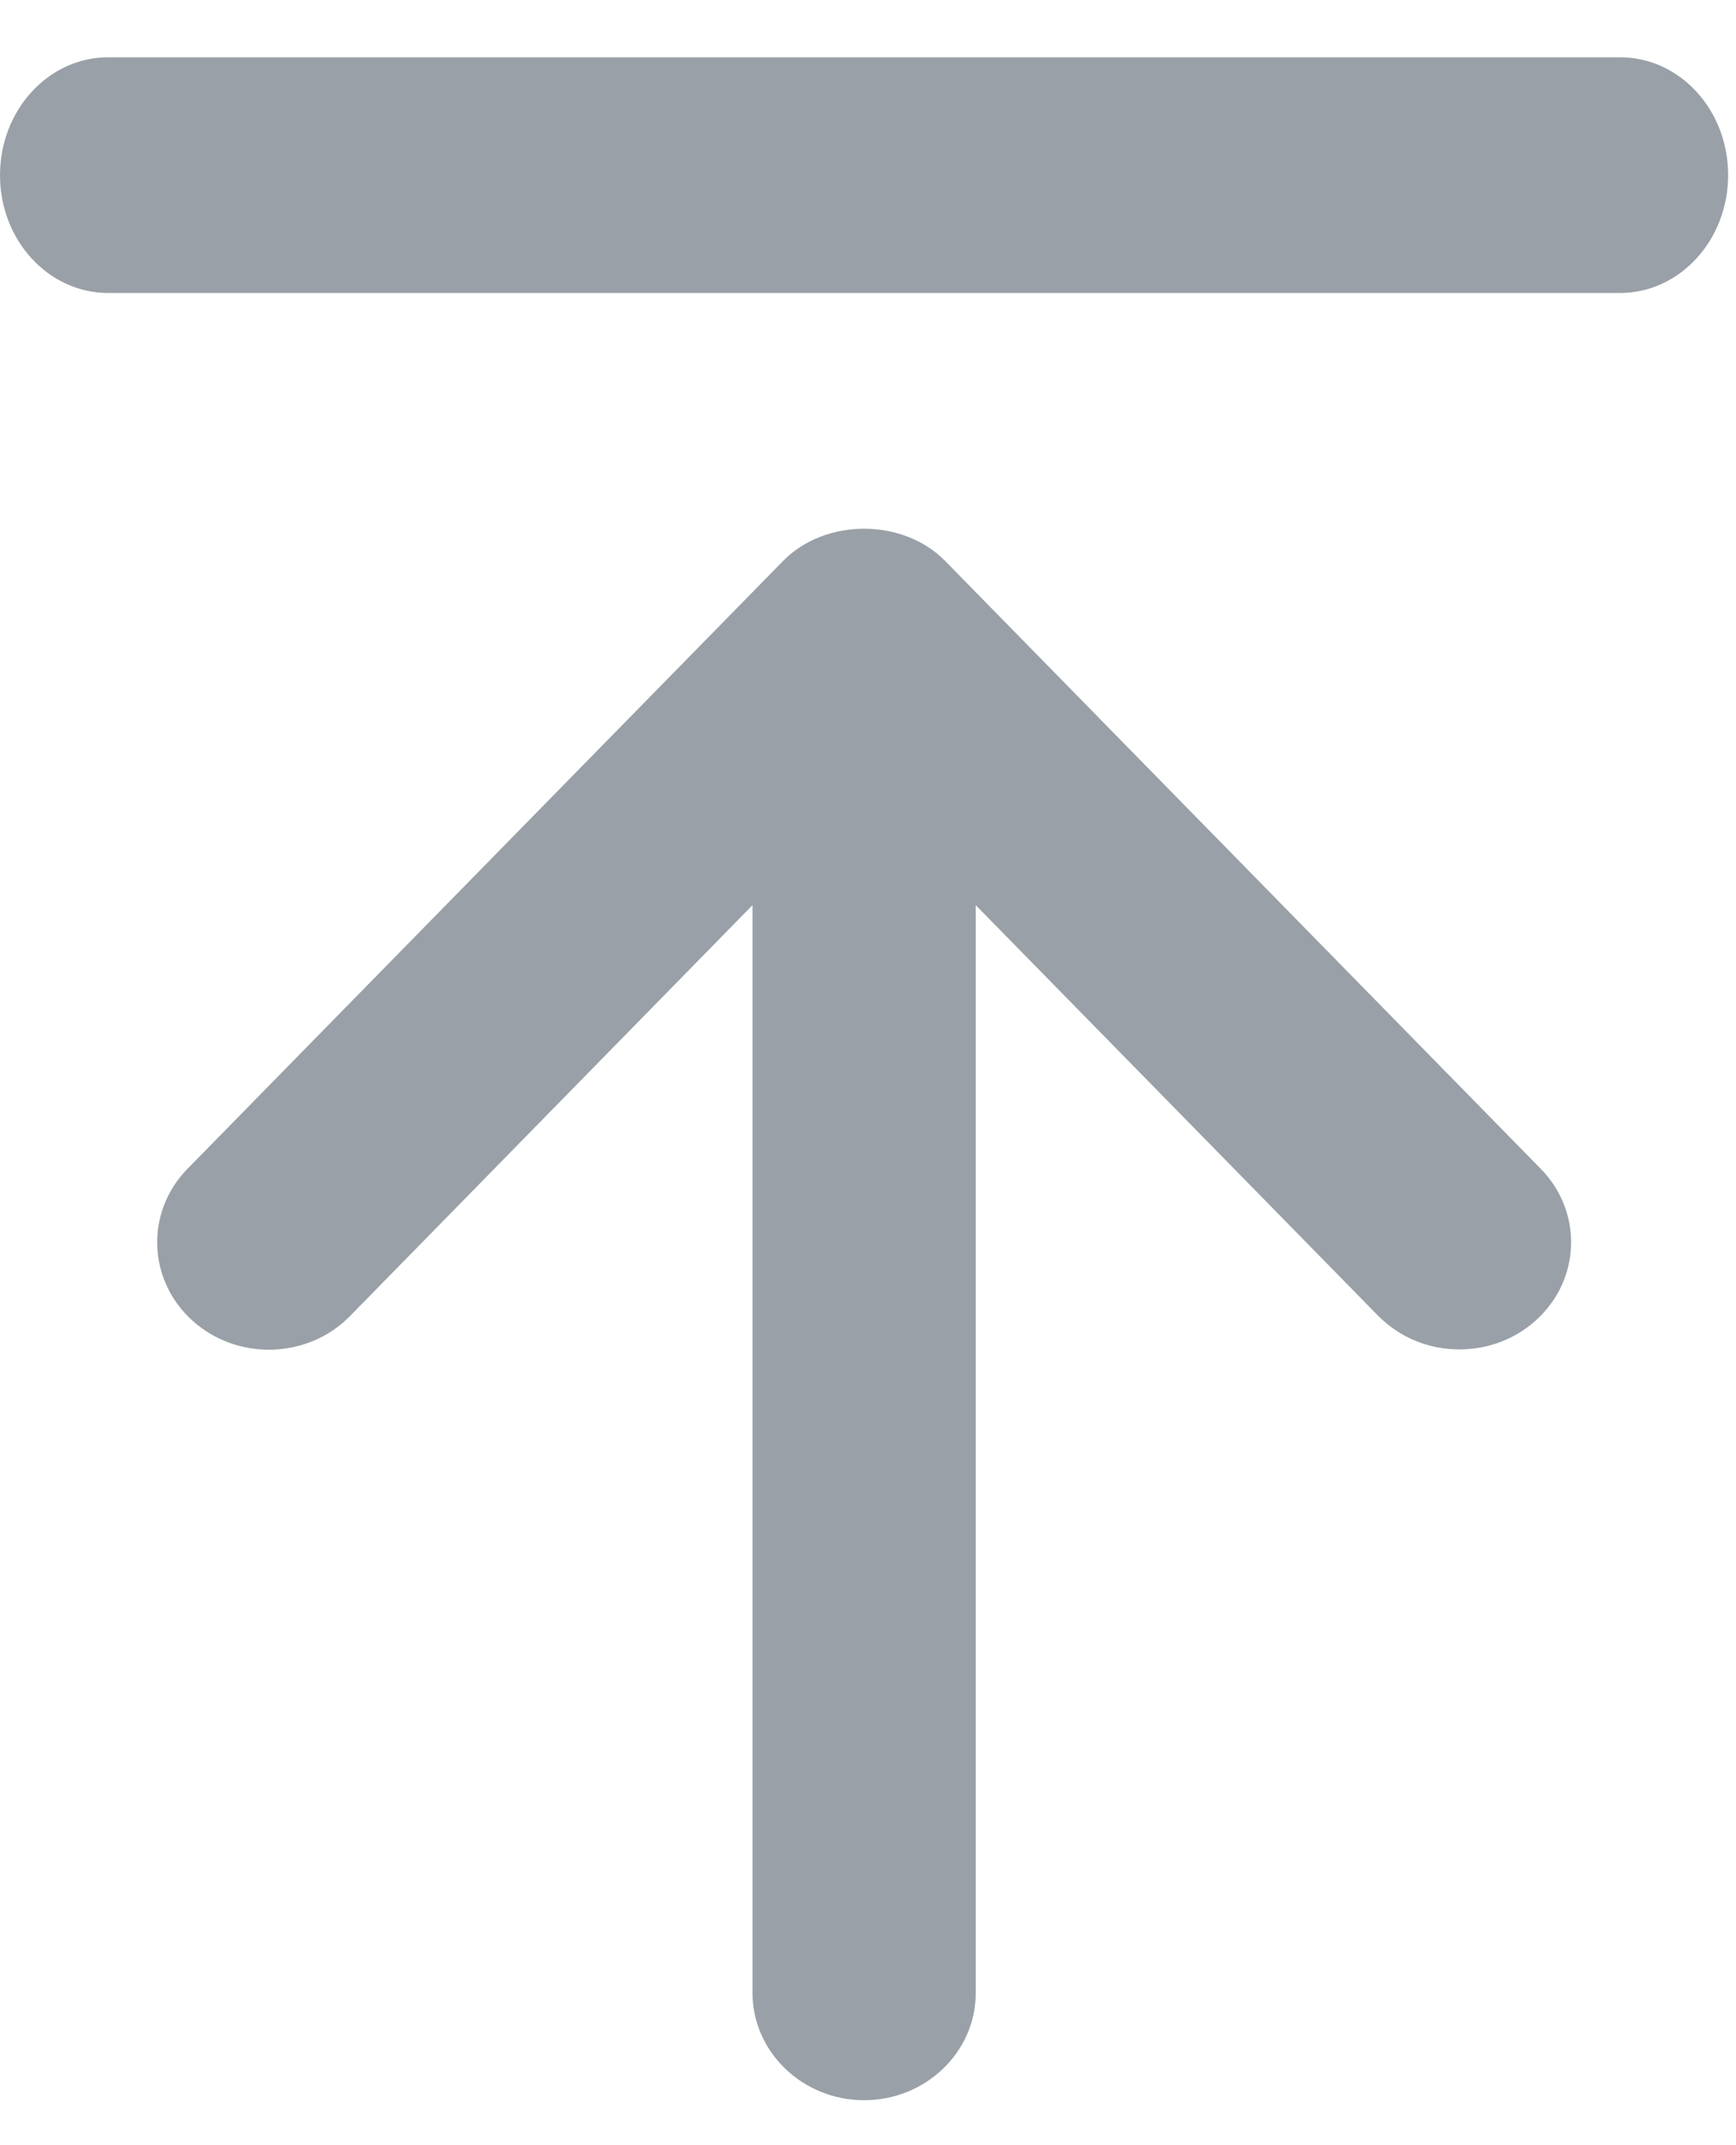 <svg width="17" height="21" viewBox="0 0 17 21" fill="none" xmlns="http://www.w3.org/2000/svg">
<path fill-rule="evenodd" clip-rule="evenodd" d="M15.865 2.868H1.058C0.474 2.868 0 2.352 0 1.715C0 1.078 0.474 0.561 1.058 0.561H15.865C16.451 0.561 16.923 1.077 16.923 1.714C16.923 2.351 16.449 2.868 15.865 2.868ZM7.369 8.861L3.428 12.883C3.014 13.306 2.322 13.324 1.883 12.927C1.444 12.529 1.422 11.865 1.836 11.442L7.666 5.494C8.079 5.07 8.845 5.07 9.258 5.494L15.088 11.442C15.502 11.864 15.481 12.528 15.041 12.925C14.83 13.116 14.561 13.21 14.292 13.21C14.001 13.21 13.714 13.101 13.496 12.881L9.555 8.861V19.511C9.555 20.09 9.063 20.56 8.462 20.56C7.861 20.56 7.369 20.089 7.369 19.508V8.861Z" fill="#99A0A7"/>
</svg>
